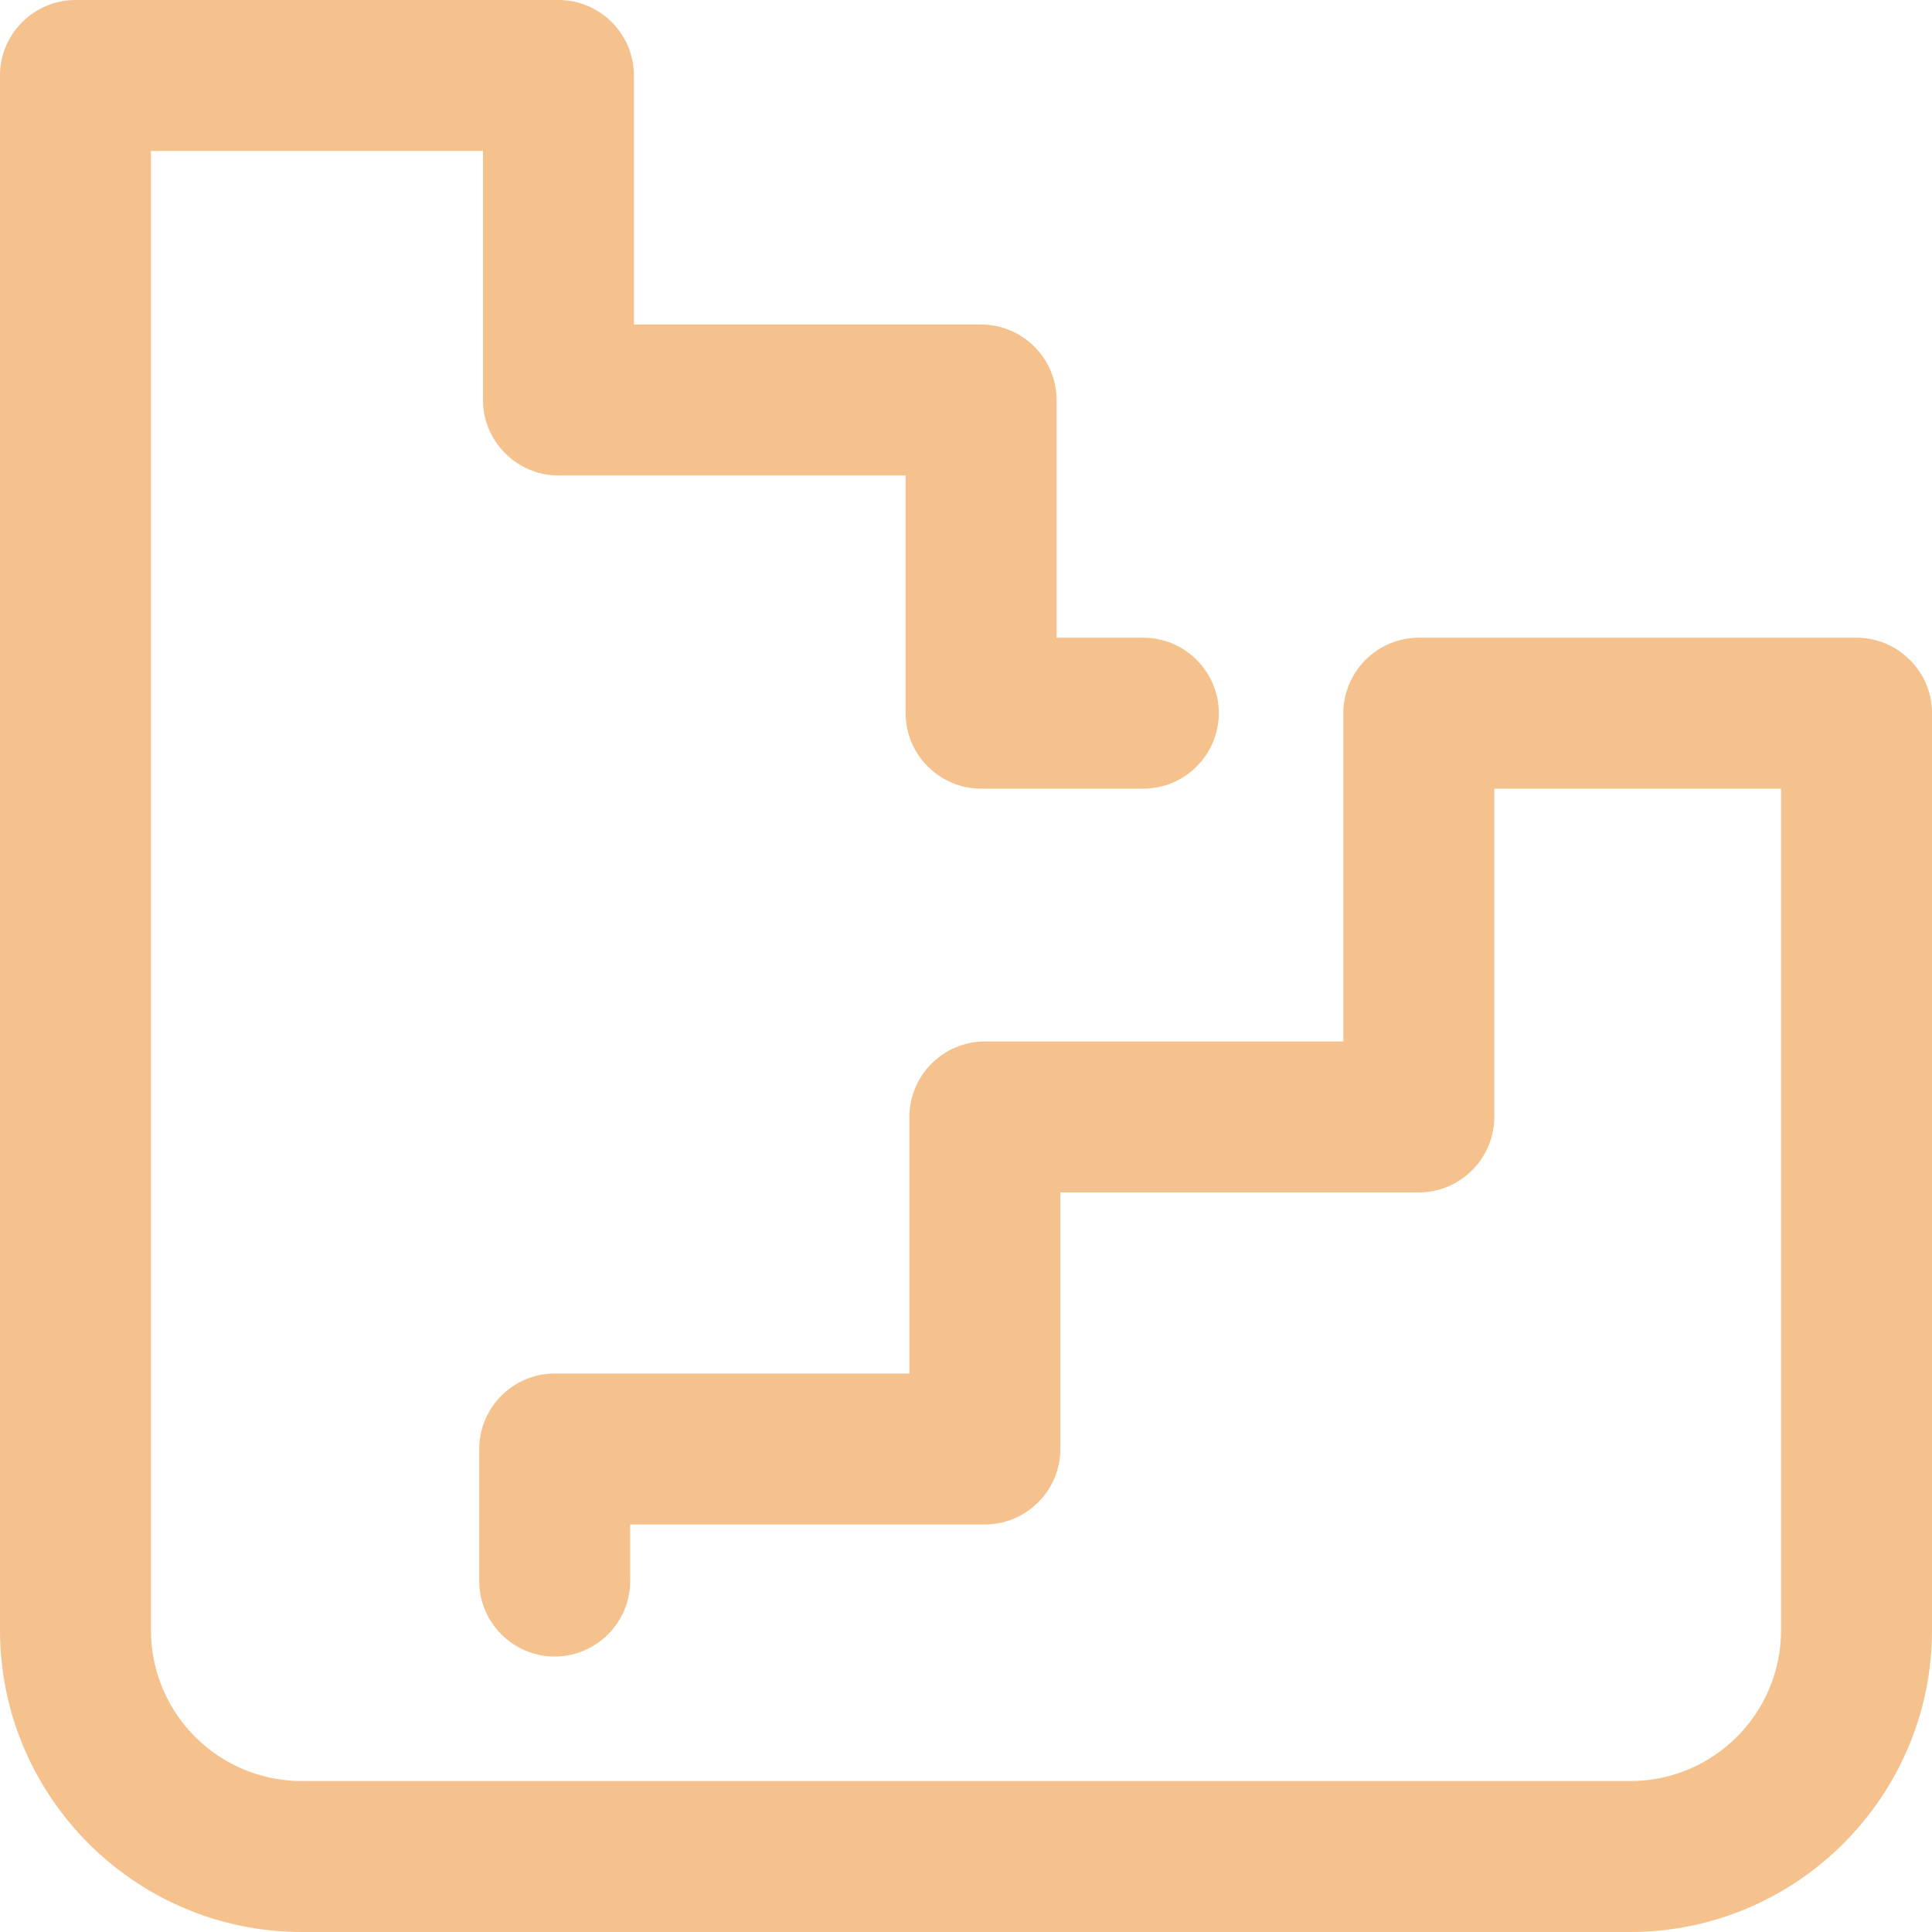 <?xml version="1.0" encoding="utf-8"?>
<!-- Generator: Adobe Illustrator 24.0.2, SVG Export Plug-In . SVG Version: 6.00 Build 0)  -->
<svg version="1.1" id="Слой_1" xmlns:svgjs="http://svgjs.com/svgjs"
	 xmlns="http://www.w3.org/2000/svg" xmlns:xlink="http://www.w3.org/1999/xlink" x="0px" y="0px" viewBox="0 0 512 512"
	 style="enable-background:new 0 0 512 512;" xml:space="preserve">
<style type="text/css">
	.st0{fill:#F5C18D;}
</style>
<g>
	<path class="st0" d="M472,432c0,22.1-17.9,40-40,40H80c-22.1,0-40-17.9-40-40V40h88v66c0,11,9,20,20,20h92v63c0,11,9,20,20,20h43
		c11,0,20-9,20-20s-9-20-20-20h-23v-63c0-11-9-20-20-20h-92V20c0-11-9-20-20-20H20C9,0,0,9,0,20v412c0,44.1,35.9,80,80,80h352
		c44.1,0,80-35.9,80-80v-50V189c0-11-9-20-20-20H376c-11,0-20,9-20,20v87h-95c-11,0-20,9-20,20v68h-94c-11,0-20,9-20,20v35
		c0,11,9,20,20,20s20-9,20-20v-15h94c11,0,20-9,20-20v-68h95c11,0,20-9,20-20v-87h76v173V432z"/>
</g>
</svg>
